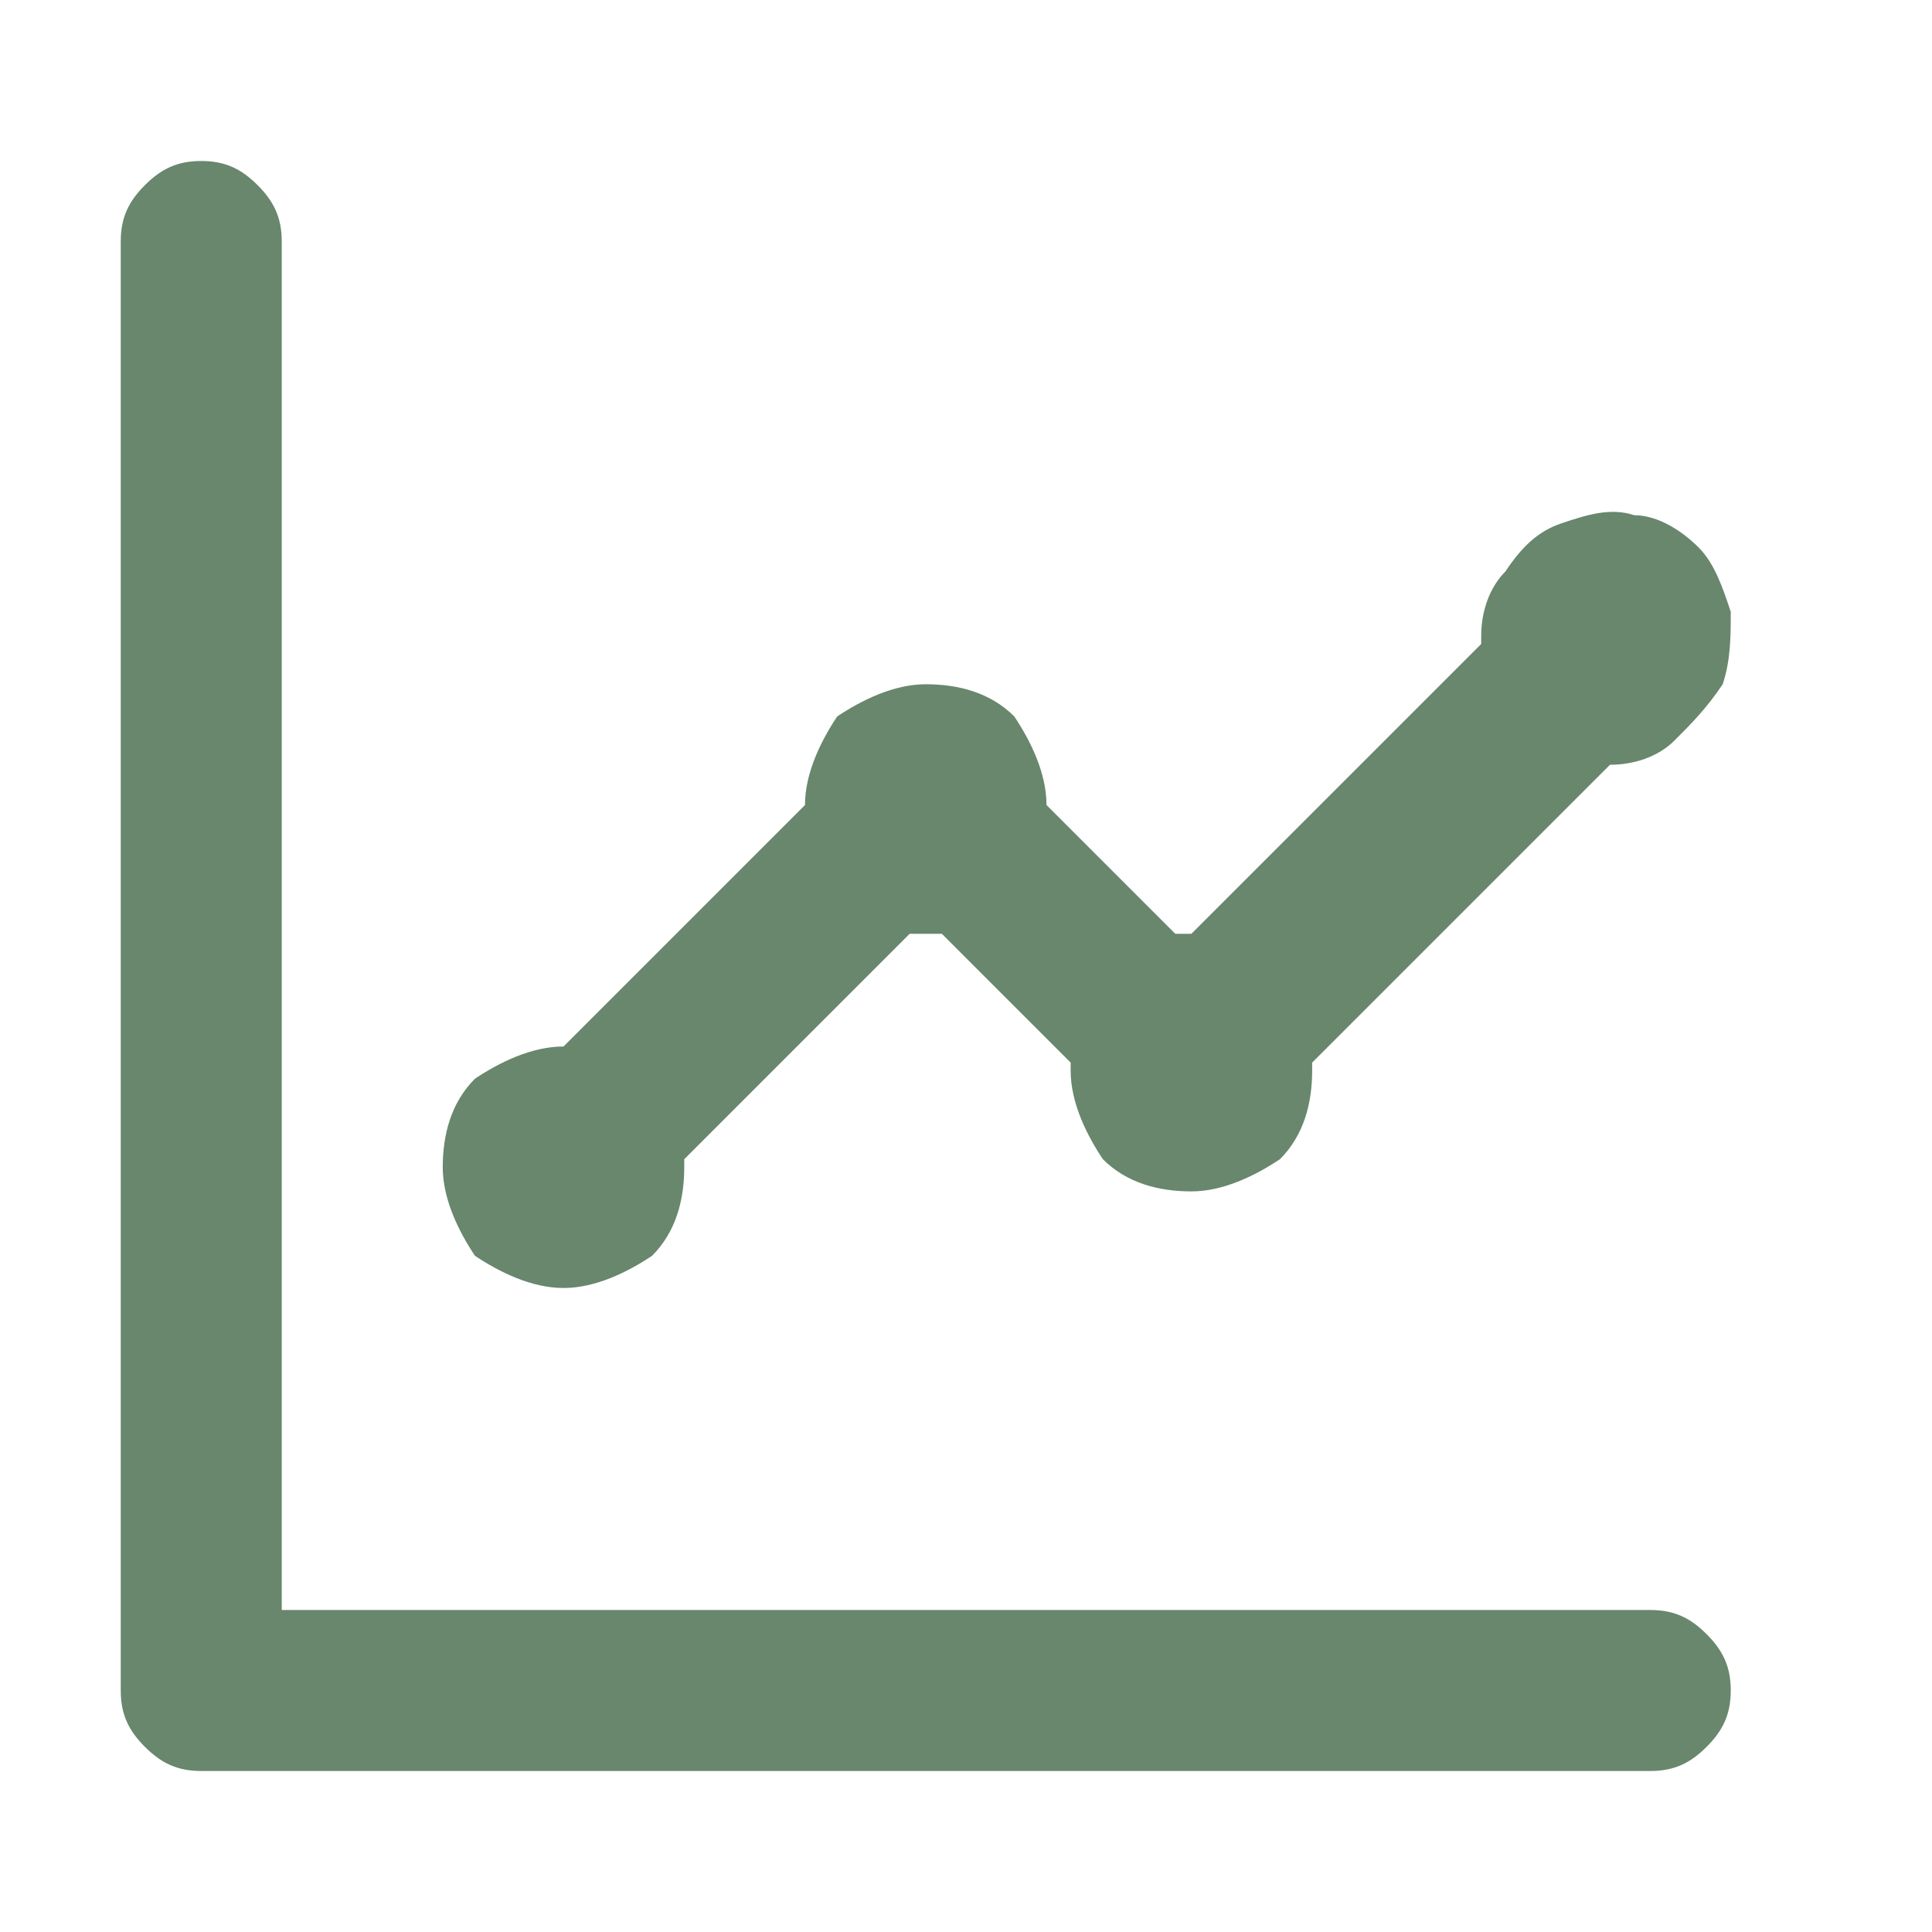 <?xml version="1.0" encoding="utf-8"?>
<!-- Generator: Adobe Illustrator 28.1.0, SVG Export Plug-In . SVG Version: 6.00 Build 0)  -->
<svg version="1.1" id="Layer_1" xmlns="http://www.w3.org/2000/svg" xmlns:xlink="http://www.w3.org/1999/xlink" x="0px" y="0px"
	 viewBox="0 0 24 24" style="enable-background:new 0 0 24 24;" xml:space="preserve">
<style type="text/css">
	.st0{fill:#68876D;}
</style>
<path class="st0" d="M7,16c0.4,0,0.8-0.2,1.1-0.4c0.3-0.3,0.4-0.7,0.4-1.1c0,0,0-0.1,0-0.1l2.8-2.8h0.2h0.2l1.6,1.6c0,0,0,0.1,0,0.1
	c0,0.4,0.2,0.8,0.4,1.1c0.3,0.3,0.7,0.4,1.1,0.4c0.4,0,0.8-0.2,1.1-0.4c0.3-0.3,0.4-0.7,0.4-1.1v-0.1L20,9.5c0.3,0,0.6-0.1,0.8-0.3
	c0.2-0.2,0.4-0.4,0.6-0.7c0.1-0.3,0.1-0.6,0.1-0.9c-0.1-0.3-0.2-0.6-0.4-0.8c-0.2-0.2-0.5-0.4-0.8-0.4c-0.3-0.1-0.6,0-0.9,0.1
	c-0.3,0.1-0.5,0.3-0.7,0.6c-0.2,0.2-0.3,0.5-0.3,0.8c0,0,0,0.1,0,0.1l-3.6,3.6h-0.2L13,10c0-0.4-0.2-0.8-0.4-1.1
	c-0.3-0.3-0.7-0.4-1.1-0.4s-0.8,0.2-1.1,0.4C10.2,9.2,10,9.6,10,10l-3,3c-0.4,0-0.8,0.2-1.1,0.4c-0.3,0.3-0.4,0.7-0.4,1.1
	s0.2,0.8,0.4,1.1C6.2,15.8,6.6,16,7,16L7,16z M20.5,20h-17V3c0-0.3-0.1-0.5-0.3-0.7C3,2.1,2.8,2,2.5,2S2,2.1,1.8,2.3
	C1.6,2.5,1.5,2.7,1.5,3v18c0,0.3,0.1,0.5,0.3,0.7C2,21.9,2.2,22,2.5,22h18c0.3,0,0.5-0.1,0.7-0.3s0.3-0.4,0.3-0.7s-0.1-0.5-0.3-0.7
	S20.8,20,20.5,20z"/>
</svg>
